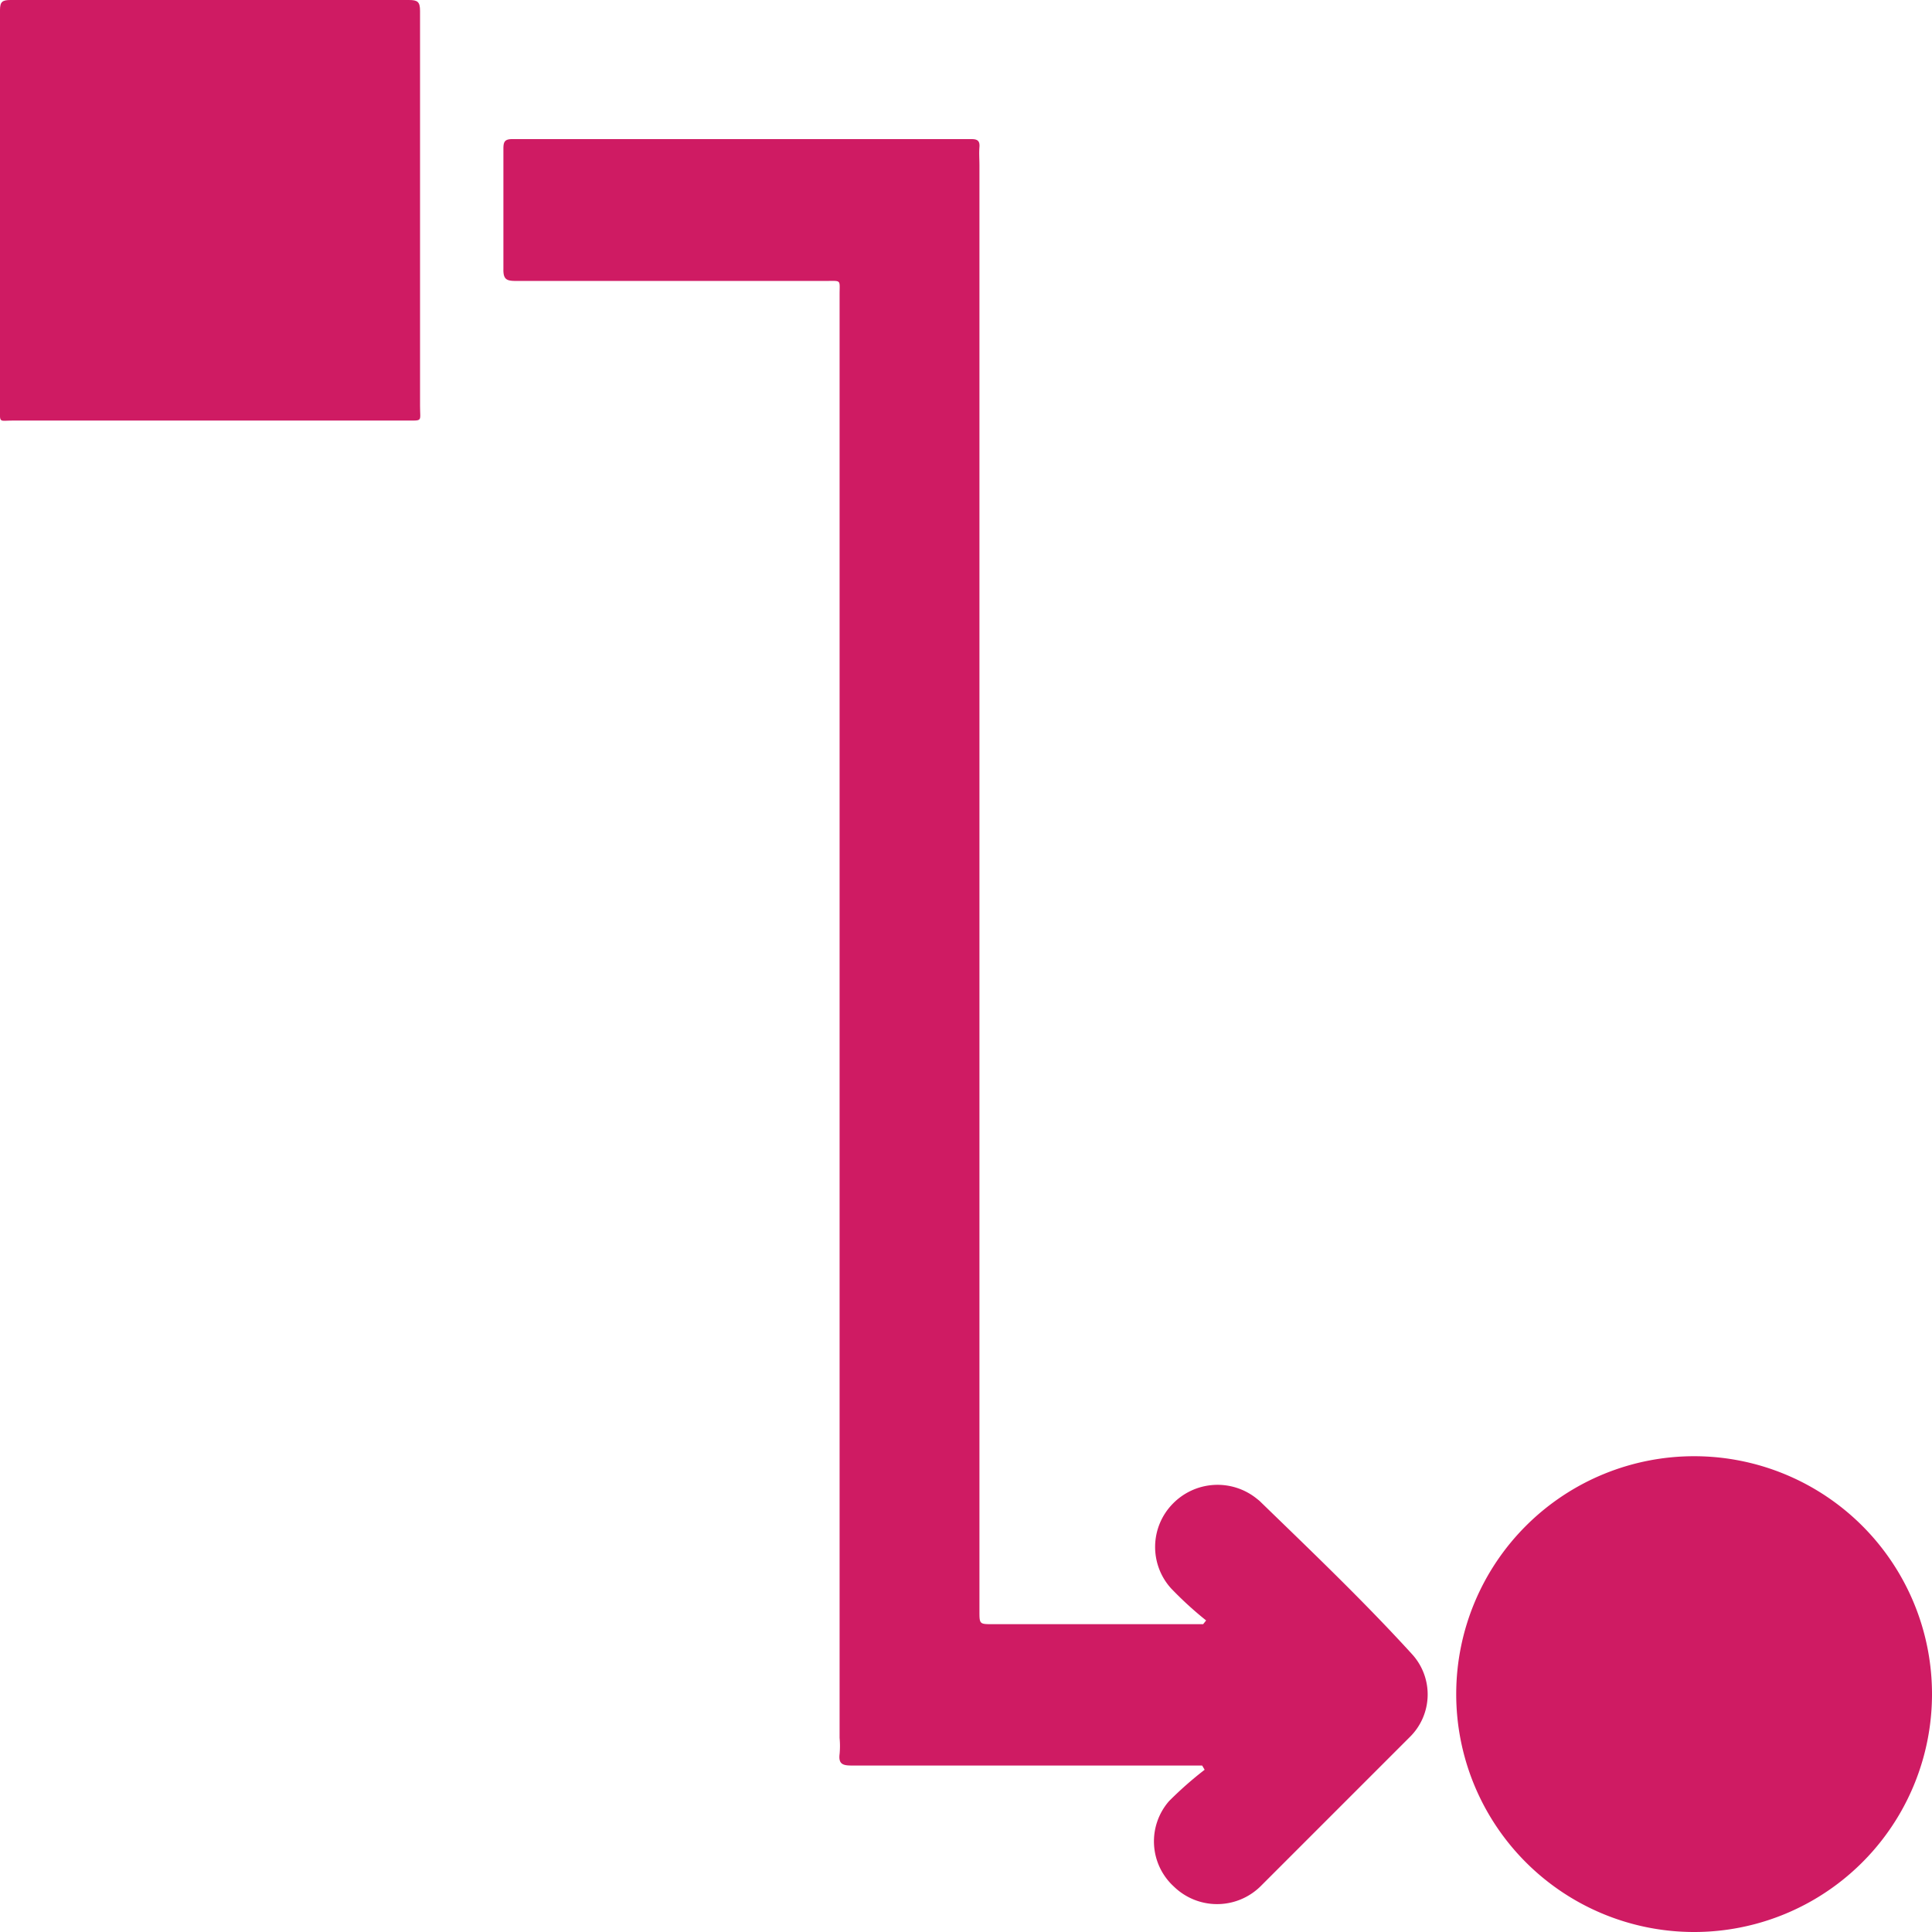 <svg xmlns="http://www.w3.org/2000/svg" id="Capa_1" data-name="Capa 1" viewBox="0 0 77.64 77.64"><defs><style>.cls-1{fill:#cf1b63;}</style></defs><g id="Celeste_codigo_3ab7ea" data-name="Celeste codigo 3ab7ea"><path class="cls-1" d="M66.35,83a14.38,14.38,0,0,1-1.41-1.29A2.48,2.48,0,0,1,65,78.32a2.51,2.51,0,0,1,3.39-.21l.1.08c2.06,2,4.16,4,6.13,6.16a2.4,2.4,0,0,1-.1,3.35l-6,6a2.49,2.49,0,0,1-3.46,0,2.46,2.46,0,0,1-.2-3.44A14.7,14.7,0,0,1,66.29,89l-.1-.17H52.1c-.35,0-.53-.06-.48-.46a3.53,3.53,0,0,0,0-.65v-58c0-.62.09-.55-.57-.55H38.61c-.37,0-.51-.06-.5-.48V23.85c0-.28.06-.38.36-.38H56.92c.24,0,.34.07.32.32s0,.49,0,.73v58.1c0,.53,0,.53.54.53h8.45Z" transform="translate(-17.88 -17.88)"></path><path class="cls-1" d="M85.91,95.52A9.56,9.56,0,1,1,95.52,86a9.56,9.56,0,0,1-9.61,9.52Z" transform="translate(-17.88 -17.88)"></path><path class="cls-1" d="M17.88,26.29v-8c0-.34.09-.41.43-.41h16c.35,0,.45.07.45.44V34.2c0,.64.13.58-.59.58H18.43c-.62,0-.55.13-.55-.56Z" transform="translate(-17.88 -17.88)"></path></g></svg>